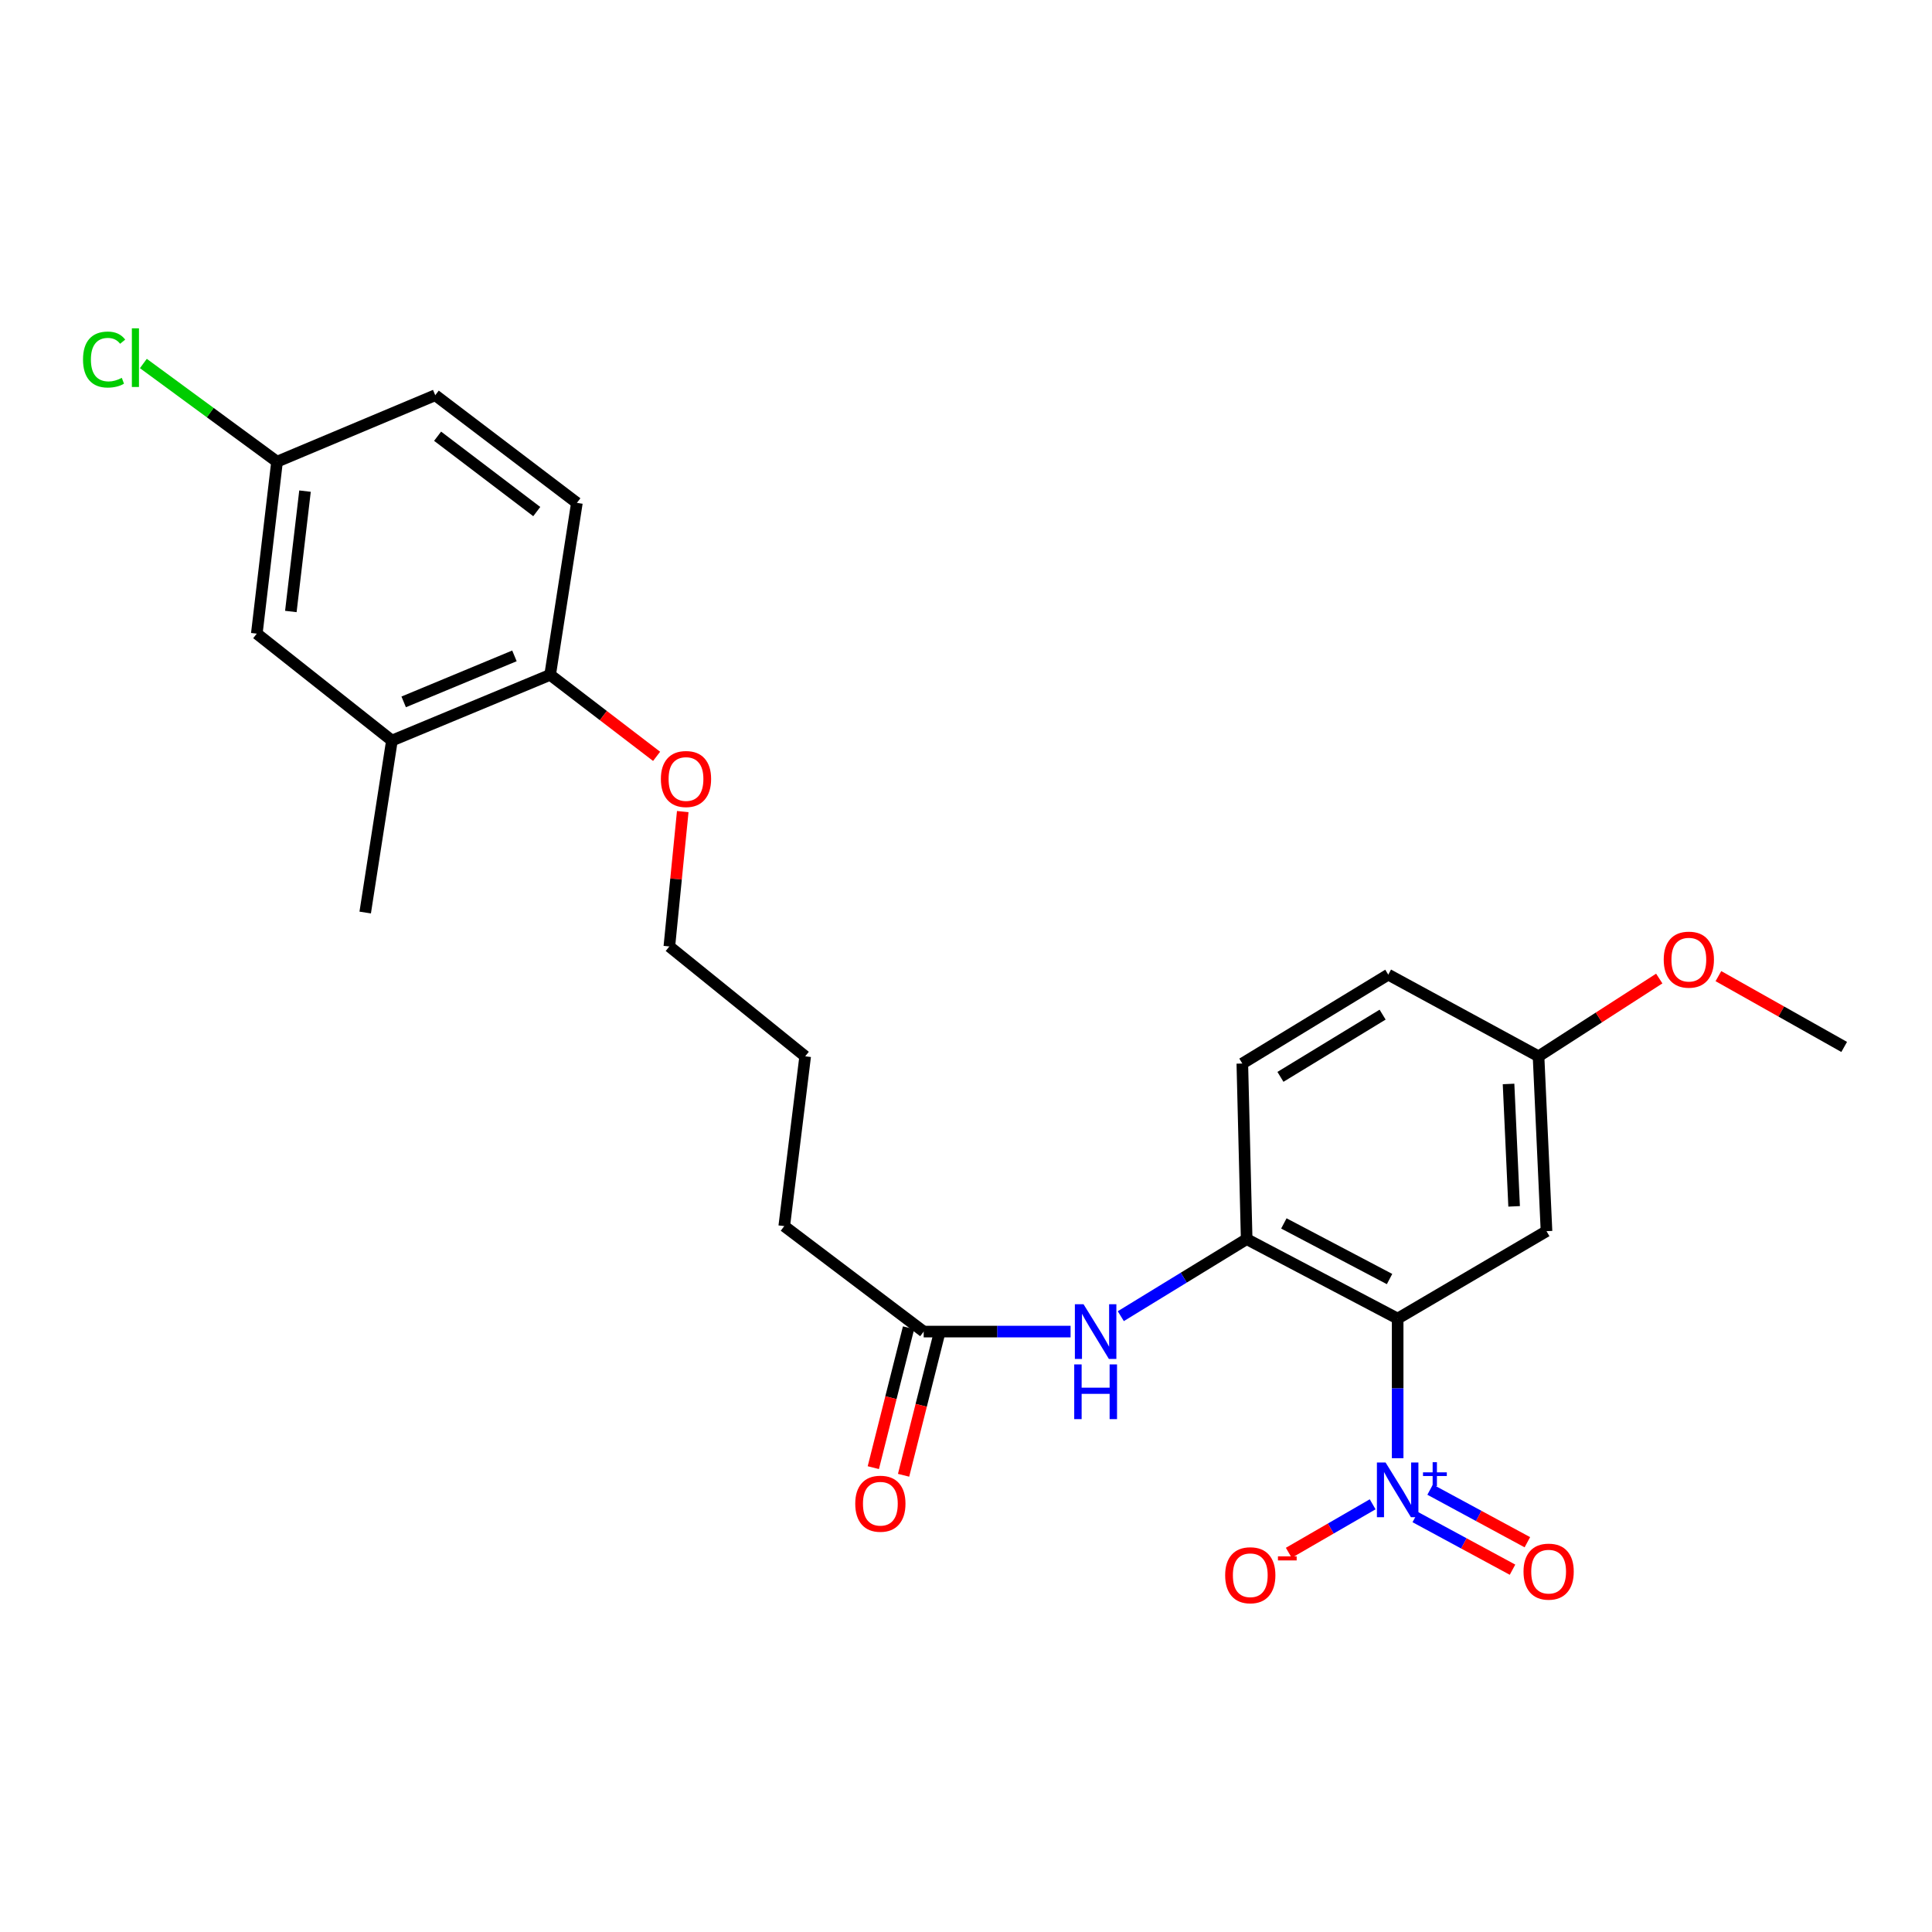 <?xml version='1.0' encoding='iso-8859-1'?>
<svg version='1.1' baseProfile='full'
              xmlns='http://www.w3.org/2000/svg'
                      xmlns:rdkit='http://www.rdkit.org/xml'
                      xmlns:xlink='http://www.w3.org/1999/xlink'
                  xml:space='preserve'
width='1000px' height='1000px' viewBox='0 0 1000 1000'>
<!-- END OF HEADER -->
<rect style='opacity:1.0;fill:#FFFFFF;stroke:none' width='1000' height='1000' x='0' y='0'> </rect>
<path class='bond-0' d='M 723.427,682.502 L 723.427,718.633' style='fill:none;fill-rule:evenodd;stroke:#000000;stroke-width:6px;stroke-linecap:butt;stroke-linejoin:miter;stroke-opacity:1' />
<path class='bond-0' d='M 723.427,718.633 L 723.427,754.763' style='fill:none;fill-rule:evenodd;stroke:#0000FF;stroke-width:6px;stroke-linecap:butt;stroke-linejoin:miter;stroke-opacity:1' />
<path class='bond-1' d='M 723.427,682.502 L 645.275,641.37' style='fill:none;fill-rule:evenodd;stroke:#000000;stroke-width:6px;stroke-linecap:butt;stroke-linejoin:miter;stroke-opacity:1' />
<path class='bond-1' d='M 719.23,662.033 L 664.523,633.241' style='fill:none;fill-rule:evenodd;stroke:#000000;stroke-width:6px;stroke-linecap:butt;stroke-linejoin:miter;stroke-opacity:1' />
<path class='bond-3' d='M 723.427,682.502 L 800.467,637.249' style='fill:none;fill-rule:evenodd;stroke:#000000;stroke-width:6px;stroke-linecap:butt;stroke-linejoin:miter;stroke-opacity:1' />
<path class='bond-4' d='M 710.484,778.625 L 688.778,791.179' style='fill:none;fill-rule:evenodd;stroke:#0000FF;stroke-width:6px;stroke-linecap:butt;stroke-linejoin:miter;stroke-opacity:1' />
<path class='bond-4' d='M 688.778,791.179 L 667.072,803.734' style='fill:none;fill-rule:evenodd;stroke:#FF0000;stroke-width:6px;stroke-linecap:butt;stroke-linejoin:miter;stroke-opacity:1' />
<path class='bond-6' d='M 732.545,785.254 L 757.71,798.862' style='fill:none;fill-rule:evenodd;stroke:#0000FF;stroke-width:6px;stroke-linecap:butt;stroke-linejoin:miter;stroke-opacity:1' />
<path class='bond-6' d='M 757.71,798.862 L 782.875,812.469' style='fill:none;fill-rule:evenodd;stroke:#FF0000;stroke-width:6px;stroke-linecap:butt;stroke-linejoin:miter;stroke-opacity:1' />
<path class='bond-6' d='M 740.231,771.041 L 765.396,784.648' style='fill:none;fill-rule:evenodd;stroke:#0000FF;stroke-width:6px;stroke-linecap:butt;stroke-linejoin:miter;stroke-opacity:1' />
<path class='bond-6' d='M 765.396,784.648 L 790.561,798.256' style='fill:none;fill-rule:evenodd;stroke:#FF0000;stroke-width:6px;stroke-linecap:butt;stroke-linejoin:miter;stroke-opacity:1' />
<path class='bond-2' d='M 645.275,641.37 L 612.701,661.309' style='fill:none;fill-rule:evenodd;stroke:#000000;stroke-width:6px;stroke-linecap:butt;stroke-linejoin:miter;stroke-opacity:1' />
<path class='bond-2' d='M 612.701,661.309 L 580.127,681.249' style='fill:none;fill-rule:evenodd;stroke:#0000FF;stroke-width:6px;stroke-linecap:butt;stroke-linejoin:miter;stroke-opacity:1' />
<path class='bond-10' d='M 645.275,641.37 L 643.022,550.479' style='fill:none;fill-rule:evenodd;stroke:#000000;stroke-width:6px;stroke-linecap:butt;stroke-linejoin:miter;stroke-opacity:1' />
<path class='bond-5' d='M 554.13,689.225 L 516.114,689.225' style='fill:none;fill-rule:evenodd;stroke:#0000FF;stroke-width:6px;stroke-linecap:butt;stroke-linejoin:miter;stroke-opacity:1' />
<path class='bond-5' d='M 516.114,689.225 L 478.099,689.225' style='fill:none;fill-rule:evenodd;stroke:#000000;stroke-width:6px;stroke-linecap:butt;stroke-linejoin:miter;stroke-opacity:1' />
<path class='bond-13' d='M 800.467,637.249 L 796.346,546.745' style='fill:none;fill-rule:evenodd;stroke:#000000;stroke-width:6px;stroke-linecap:butt;stroke-linejoin:miter;stroke-opacity:1' />
<path class='bond-13' d='M 783.707,624.409 L 780.823,561.055' style='fill:none;fill-rule:evenodd;stroke:#000000;stroke-width:6px;stroke-linecap:butt;stroke-linejoin:miter;stroke-opacity:1' />
<path class='bond-11' d='M 470.264,687.252 L 461.145,723.452' style='fill:none;fill-rule:evenodd;stroke:#000000;stroke-width:6px;stroke-linecap:butt;stroke-linejoin:miter;stroke-opacity:1' />
<path class='bond-11' d='M 461.145,723.452 L 452.026,759.651' style='fill:none;fill-rule:evenodd;stroke:#FF0000;stroke-width:6px;stroke-linecap:butt;stroke-linejoin:miter;stroke-opacity:1' />
<path class='bond-11' d='M 485.933,691.199 L 476.814,727.399' style='fill:none;fill-rule:evenodd;stroke:#000000;stroke-width:6px;stroke-linecap:butt;stroke-linejoin:miter;stroke-opacity:1' />
<path class='bond-11' d='M 476.814,727.399 L 467.694,763.599' style='fill:none;fill-rule:evenodd;stroke:#FF0000;stroke-width:6px;stroke-linecap:butt;stroke-linejoin:miter;stroke-opacity:1' />
<path class='bond-20' d='M 478.099,689.225 L 405.925,634.637' style='fill:none;fill-rule:evenodd;stroke:#000000;stroke-width:6px;stroke-linecap:butt;stroke-linejoin:miter;stroke-opacity:1' />
<path class='bond-7' d='M 202.859,383.321 L 284.755,349.299' style='fill:none;fill-rule:evenodd;stroke:#000000;stroke-width:6px;stroke-linecap:butt;stroke-linejoin:miter;stroke-opacity:1' />
<path class='bond-7' d='M 208.945,363.296 L 266.272,339.48' style='fill:none;fill-rule:evenodd;stroke:#000000;stroke-width:6px;stroke-linecap:butt;stroke-linejoin:miter;stroke-opacity:1' />
<path class='bond-9' d='M 202.859,383.321 L 132.92,327.97' style='fill:none;fill-rule:evenodd;stroke:#000000;stroke-width:6px;stroke-linecap:butt;stroke-linejoin:miter;stroke-opacity:1' />
<path class='bond-21' d='M 202.859,383.321 L 189.026,472.327' style='fill:none;fill-rule:evenodd;stroke:#000000;stroke-width:6px;stroke-linecap:butt;stroke-linejoin:miter;stroke-opacity:1' />
<path class='bond-8' d='M 284.755,349.299 L 312.306,370.392' style='fill:none;fill-rule:evenodd;stroke:#000000;stroke-width:6px;stroke-linecap:butt;stroke-linejoin:miter;stroke-opacity:1' />
<path class='bond-8' d='M 312.306,370.392 L 339.857,391.485' style='fill:none;fill-rule:evenodd;stroke:#FF0000;stroke-width:6px;stroke-linecap:butt;stroke-linejoin:miter;stroke-opacity:1' />
<path class='bond-12' d='M 284.755,349.299 L 298.597,260.284' style='fill:none;fill-rule:evenodd;stroke:#000000;stroke-width:6px;stroke-linecap:butt;stroke-linejoin:miter;stroke-opacity:1' />
<path class='bond-26' d='M 132.92,327.97 L 143.396,238.964' style='fill:none;fill-rule:evenodd;stroke:#000000;stroke-width:6px;stroke-linecap:butt;stroke-linejoin:miter;stroke-opacity:1' />
<path class='bond-26' d='M 150.539,316.508 L 157.873,254.204' style='fill:none;fill-rule:evenodd;stroke:#000000;stroke-width:6px;stroke-linecap:butt;stroke-linejoin:miter;stroke-opacity:1' />
<path class='bond-25' d='M 643.022,550.479 L 718.562,504.473' style='fill:none;fill-rule:evenodd;stroke:#000000;stroke-width:6px;stroke-linecap:butt;stroke-linejoin:miter;stroke-opacity:1' />
<path class='bond-25' d='M 662.757,557.379 L 715.636,525.174' style='fill:none;fill-rule:evenodd;stroke:#000000;stroke-width:6px;stroke-linecap:butt;stroke-linejoin:miter;stroke-opacity:1' />
<path class='bond-16' d='M 298.597,260.284 L 225.283,204.565' style='fill:none;fill-rule:evenodd;stroke:#000000;stroke-width:6px;stroke-linecap:butt;stroke-linejoin:miter;stroke-opacity:1' />
<path class='bond-16' d='M 277.823,264.791 L 226.503,225.787' style='fill:none;fill-rule:evenodd;stroke:#000000;stroke-width:6px;stroke-linecap:butt;stroke-linejoin:miter;stroke-opacity:1' />
<path class='bond-15' d='M 796.346,546.745 L 718.562,504.473' style='fill:none;fill-rule:evenodd;stroke:#000000;stroke-width:6px;stroke-linecap:butt;stroke-linejoin:miter;stroke-opacity:1' />
<path class='bond-19' d='M 796.346,546.745 L 827.586,526.619' style='fill:none;fill-rule:evenodd;stroke:#000000;stroke-width:6px;stroke-linecap:butt;stroke-linejoin:miter;stroke-opacity:1' />
<path class='bond-19' d='M 827.586,526.619 L 858.826,506.493' style='fill:none;fill-rule:evenodd;stroke:#FF0000;stroke-width:6px;stroke-linecap:butt;stroke-linejoin:miter;stroke-opacity:1' />
<path class='bond-14' d='M 143.396,238.964 L 225.283,204.565' style='fill:none;fill-rule:evenodd;stroke:#000000;stroke-width:6px;stroke-linecap:butt;stroke-linejoin:miter;stroke-opacity:1' />
<path class='bond-17' d='M 143.396,238.964 L 108.801,213.553' style='fill:none;fill-rule:evenodd;stroke:#000000;stroke-width:6px;stroke-linecap:butt;stroke-linejoin:miter;stroke-opacity:1' />
<path class='bond-17' d='M 108.801,213.553 L 74.205,188.143' style='fill:none;fill-rule:evenodd;stroke:#00CC00;stroke-width:6px;stroke-linecap:butt;stroke-linejoin:miter;stroke-opacity:1' />
<path class='bond-18' d='M 353.388,420.073 L 349.921,454.983' style='fill:none;fill-rule:evenodd;stroke:#FF0000;stroke-width:6px;stroke-linecap:butt;stroke-linejoin:miter;stroke-opacity:1' />
<path class='bond-18' d='M 349.921,454.983 L 346.453,489.894' style='fill:none;fill-rule:evenodd;stroke:#000000;stroke-width:6px;stroke-linecap:butt;stroke-linejoin:miter;stroke-opacity:1' />
<path class='bond-23' d='M 889.447,505.245 L 921.996,523.571' style='fill:none;fill-rule:evenodd;stroke:#FF0000;stroke-width:6px;stroke-linecap:butt;stroke-linejoin:miter;stroke-opacity:1' />
<path class='bond-23' d='M 921.996,523.571 L 954.545,541.897' style='fill:none;fill-rule:evenodd;stroke:#000000;stroke-width:6px;stroke-linecap:butt;stroke-linejoin:miter;stroke-opacity:1' />
<path class='bond-24' d='M 405.925,634.637 L 416.76,546.745' style='fill:none;fill-rule:evenodd;stroke:#000000;stroke-width:6px;stroke-linecap:butt;stroke-linejoin:miter;stroke-opacity:1' />
<path class='bond-22' d='M 346.453,489.894 L 416.76,546.745' style='fill:none;fill-rule:evenodd;stroke:#000000;stroke-width:6px;stroke-linecap:butt;stroke-linejoin:miter;stroke-opacity:1' />
<path  class='atom-1' d='M 717.167 756.979
L 726.447 771.979
Q 727.367 773.459, 728.847 776.139
Q 730.327 778.819, 730.407 778.979
L 730.407 756.979
L 734.167 756.979
L 734.167 785.299
L 730.287 785.299
L 720.327 768.899
Q 719.167 766.979, 717.927 764.779
Q 716.727 762.579, 716.367 761.899
L 716.367 785.299
L 712.687 785.299
L 712.687 756.979
L 717.167 756.979
' fill='#0000FF'/>
<path  class='atom-1' d='M 736.543 762.084
L 741.533 762.084
L 741.533 756.831
L 743.75 756.831
L 743.75 762.084
L 748.872 762.084
L 748.872 763.985
L 743.75 763.985
L 743.75 769.265
L 741.533 769.265
L 741.533 763.985
L 736.543 763.985
L 736.543 762.084
' fill='#0000FF'/>
<path  class='atom-3' d='M 560.835 675.065
L 570.115 690.065
Q 571.035 691.545, 572.515 694.225
Q 573.995 696.905, 574.075 697.065
L 574.075 675.065
L 577.835 675.065
L 577.835 703.385
L 573.955 703.385
L 563.995 686.985
Q 562.835 685.065, 561.595 682.865
Q 560.395 680.665, 560.035 679.985
L 560.035 703.385
L 556.355 703.385
L 556.355 675.065
L 560.835 675.065
' fill='#0000FF'/>
<path  class='atom-3' d='M 556.015 706.217
L 559.855 706.217
L 559.855 718.257
L 574.335 718.257
L 574.335 706.217
L 578.175 706.217
L 578.175 734.537
L 574.335 734.537
L 574.335 721.457
L 559.855 721.457
L 559.855 734.537
L 556.015 734.537
L 556.015 706.217
' fill='#0000FF'/>
<path  class='atom-5' d='M 634.142 815.341
Q 634.142 808.541, 637.502 804.741
Q 640.862 800.941, 647.142 800.941
Q 653.422 800.941, 656.782 804.741
Q 660.142 808.541, 660.142 815.341
Q 660.142 822.221, 656.742 826.141
Q 653.342 830.021, 647.142 830.021
Q 640.902 830.021, 637.502 826.141
Q 634.142 822.261, 634.142 815.341
M 647.142 826.821
Q 651.462 826.821, 653.782 823.941
Q 656.142 821.021, 656.142 815.341
Q 656.142 809.781, 653.782 806.981
Q 651.462 804.141, 647.142 804.141
Q 642.822 804.141, 640.462 806.941
Q 638.142 809.741, 638.142 815.341
Q 638.142 821.061, 640.462 823.941
Q 642.822 826.821, 647.142 826.821
' fill='#FF0000'/>
<path  class='atom-5' d='M 661.462 805.563
L 671.151 805.563
L 671.151 807.675
L 661.462 807.675
L 661.462 805.563
' fill='#FF0000'/>
<path  class='atom-7' d='M 788.571 813.473
Q 788.571 806.673, 791.931 802.873
Q 795.291 799.073, 801.571 799.073
Q 807.851 799.073, 811.211 802.873
Q 814.571 806.673, 814.571 813.473
Q 814.571 820.353, 811.171 824.273
Q 807.771 828.153, 801.571 828.153
Q 795.331 828.153, 791.931 824.273
Q 788.571 820.393, 788.571 813.473
M 801.571 824.953
Q 805.891 824.953, 808.211 822.073
Q 810.571 819.153, 810.571 813.473
Q 810.571 807.913, 808.211 805.113
Q 805.891 802.273, 801.571 802.273
Q 797.251 802.273, 794.891 805.073
Q 792.571 807.873, 792.571 813.473
Q 792.571 819.193, 794.891 822.073
Q 797.251 824.953, 801.571 824.953
' fill='#FF0000'/>
<path  class='atom-12' d='M 442.674 778.32
Q 442.674 771.52, 446.034 767.72
Q 449.394 763.92, 455.674 763.92
Q 461.954 763.92, 465.314 767.72
Q 468.674 771.52, 468.674 778.32
Q 468.674 785.2, 465.274 789.12
Q 461.874 793, 455.674 793
Q 449.434 793, 446.034 789.12
Q 442.674 785.24, 442.674 778.32
M 455.674 789.8
Q 459.994 789.8, 462.314 786.92
Q 464.674 784, 464.674 778.32
Q 464.674 772.76, 462.314 769.96
Q 459.994 767.12, 455.674 767.12
Q 451.354 767.12, 448.994 769.92
Q 446.674 772.72, 446.674 778.32
Q 446.674 784.04, 448.994 786.92
Q 451.354 789.8, 455.674 789.8
' fill='#FF0000'/>
<path  class='atom-18' d='M 42.971 186.101
Q 42.971 179.061, 46.251 175.381
Q 49.571 171.661, 55.851 171.661
Q 61.691 171.661, 64.811 175.781
L 62.171 177.941
Q 59.891 174.941, 55.851 174.941
Q 51.571 174.941, 49.291 177.821
Q 47.051 180.661, 47.051 186.101
Q 47.051 191.701, 49.371 194.581
Q 51.731 197.461, 56.291 197.461
Q 59.411 197.461, 63.051 195.581
L 64.171 198.581
Q 62.691 199.541, 60.451 200.101
Q 58.211 200.661, 55.731 200.661
Q 49.571 200.661, 46.251 196.901
Q 42.971 193.141, 42.971 186.101
' fill='#00CC00'/>
<path  class='atom-18' d='M 68.251 169.941
L 71.931 169.941
L 71.931 200.301
L 68.251 200.301
L 68.251 169.941
' fill='#00CC00'/>
<path  class='atom-19' d='M 342.071 403.213
Q 342.071 396.413, 345.431 392.613
Q 348.791 388.813, 355.071 388.813
Q 361.351 388.813, 364.711 392.613
Q 368.071 396.413, 368.071 403.213
Q 368.071 410.093, 364.671 414.013
Q 361.271 417.893, 355.071 417.893
Q 348.831 417.893, 345.431 414.013
Q 342.071 410.133, 342.071 403.213
M 355.071 414.693
Q 359.391 414.693, 361.711 411.813
Q 364.071 408.893, 364.071 403.213
Q 364.071 397.653, 361.711 394.853
Q 359.391 392.013, 355.071 392.013
Q 350.751 392.013, 348.391 394.813
Q 346.071 397.613, 346.071 403.213
Q 346.071 408.933, 348.391 411.813
Q 350.751 414.693, 355.071 414.693
' fill='#FF0000'/>
<path  class='atom-20' d='M 861.14 496.707
Q 861.14 489.907, 864.5 486.107
Q 867.86 482.307, 874.14 482.307
Q 880.42 482.307, 883.78 486.107
Q 887.14 489.907, 887.14 496.707
Q 887.14 503.587, 883.74 507.507
Q 880.34 511.387, 874.14 511.387
Q 867.9 511.387, 864.5 507.507
Q 861.14 503.627, 861.14 496.707
M 874.14 508.187
Q 878.46 508.187, 880.78 505.307
Q 883.14 502.387, 883.14 496.707
Q 883.14 491.147, 880.78 488.347
Q 878.46 485.507, 874.14 485.507
Q 869.82 485.507, 867.46 488.307
Q 865.14 491.107, 865.14 496.707
Q 865.14 502.427, 867.46 505.307
Q 869.82 508.187, 874.14 508.187
' fill='#FF0000'/>
</svg>
